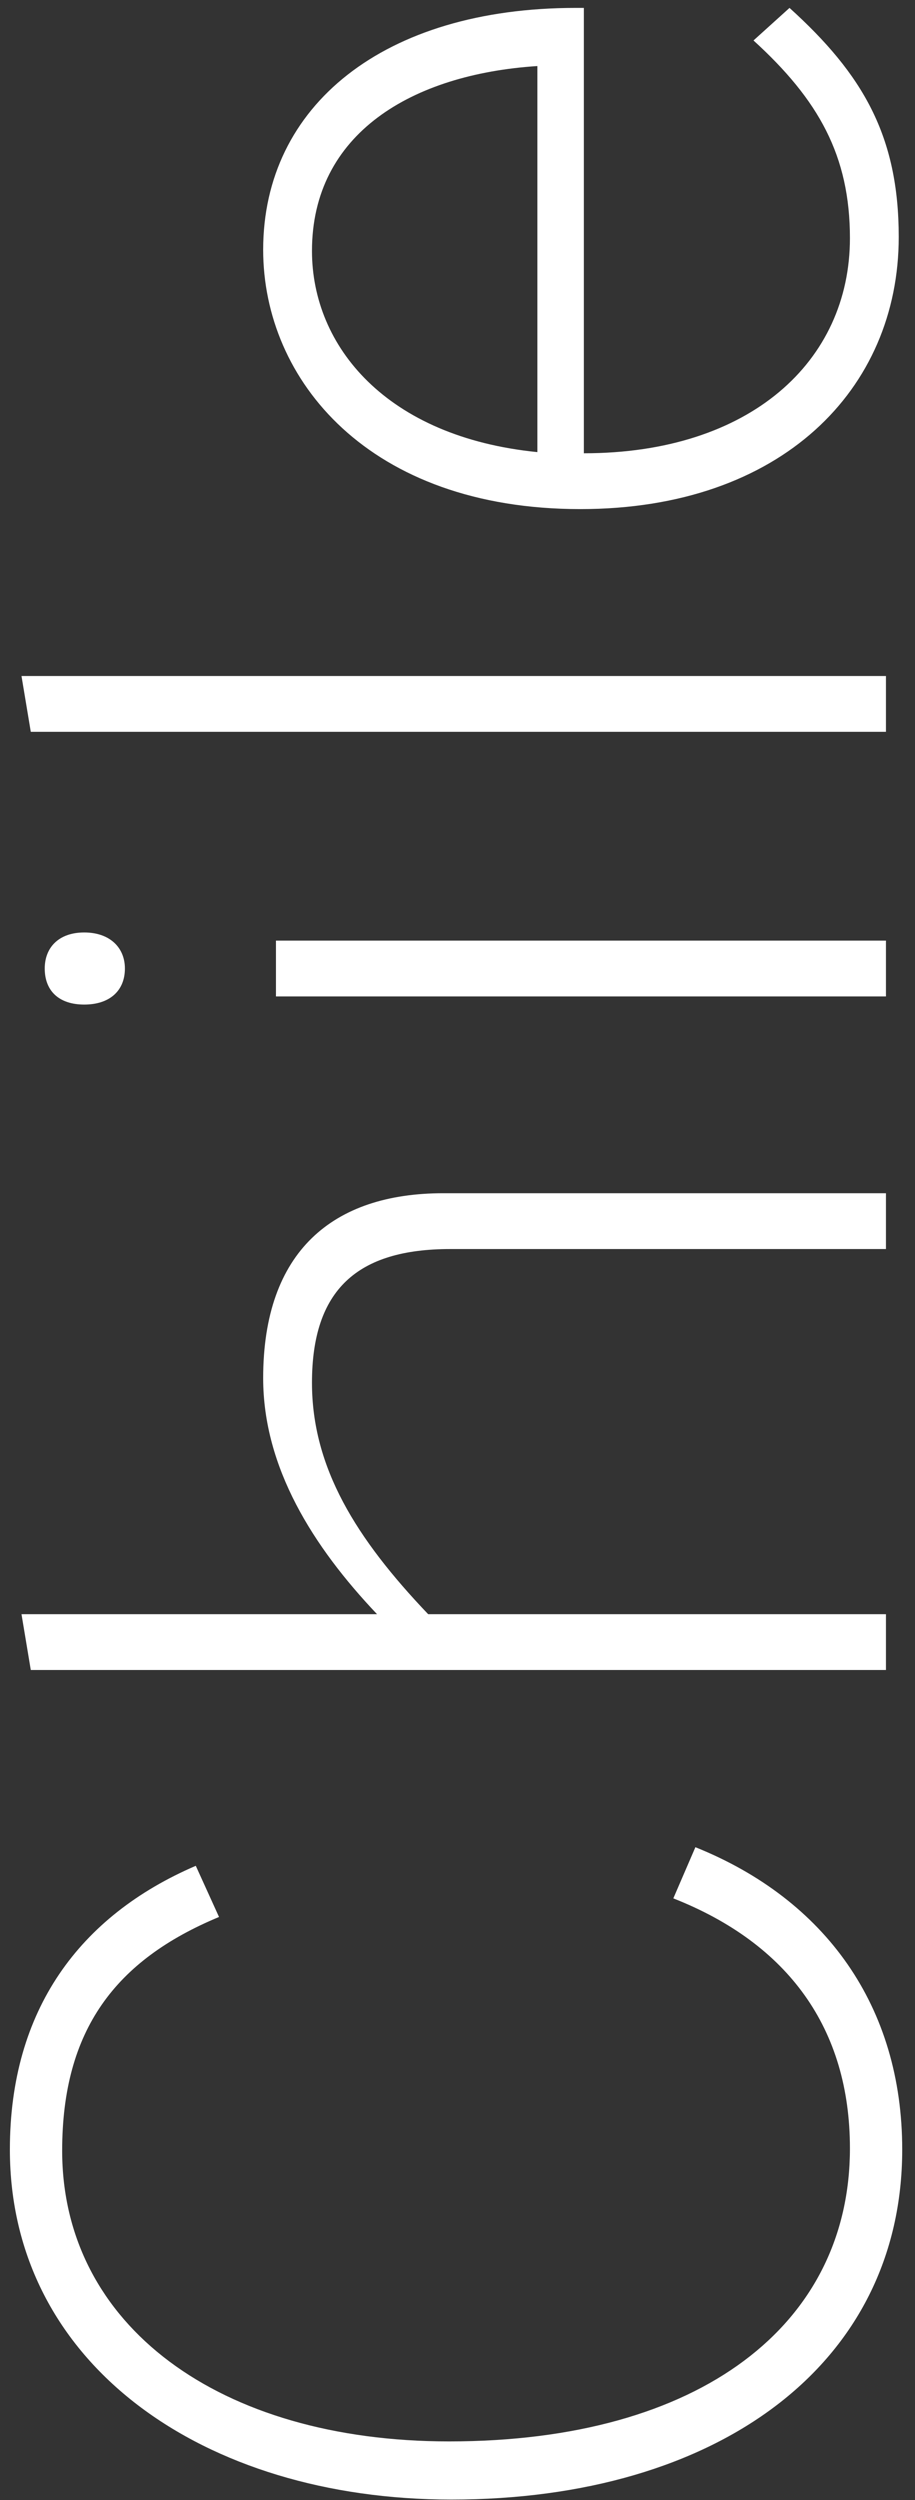 <svg xmlns="http://www.w3.org/2000/svg" width="63" height="172" viewBox="0 0 63 172" fill="none"><rect x="0" y="0" width="63" height="172" fill="#333333" stroke="none"/><path d="M62.12 147.88C62.12 138.04 56.84 130.68 47.88 127.08L46.36 130.6C54.28 133.72 58.52 139.56 58.52 147.8C58.52 159.88 48.28 167.96 30.92 167.96C15.08 167.96 4.28 159.96 4.28 147.96C4.28 139.64 7.96 134.84 15.08 131.88L13.48 128.36C5.48 131.8 0.68 138.28 0.68 147.88C0.68 162.6 13.96 171.96 31.08 171.96C49.4 171.96 62.12 162.68 62.12 147.88ZM61 111.049L29.48 111.049C24.52 105.849 21.48 100.969 21.48 95.129C21.48 88.729 24.6 85.929 31 85.929L61 85.929L61 82.089L30.52 82.089C22.92 82.089 18.12 86.089 18.12 94.809C18.12 100.969 21.56 106.409 25.96 111.049L1.48 111.049L2.12 114.889L61 114.889L61 111.049ZM8.6 66.63C8.6 65.19 7.56 64.15 5.8 64.15C4.04 64.15 3.08 65.19 3.08 66.63C3.08 68.15 4.04 69.11 5.8 69.11C7.56 69.11 8.6 68.15 8.6 66.63ZM61 64.71L19 64.71L19 68.55L61 68.55L61 64.71ZM61 46.507L1.48 46.507L2.12 50.347L61 50.347L61 46.507ZM61.88 16.304C61.88 9.344 59.4 5.104 54.36 0.544L51.88 2.784C56.36 6.864 58.52 10.704 58.52 16.384C58.52 24.864 51.64 31.184 40.2 31.184L40.2 0.544L39.64 0.544C26.44 0.544 18.12 7.264 18.12 17.184C18.12 26.144 25.4 35.024 39.96 35.024C53.8 35.024 61.88 26.784 61.88 16.304ZM37 31.104C26.6 30.064 21.48 23.824 21.48 17.264C21.48 9.184 28.36 5.104 37 4.544L37 31.104Z" fill="white"></path></svg>